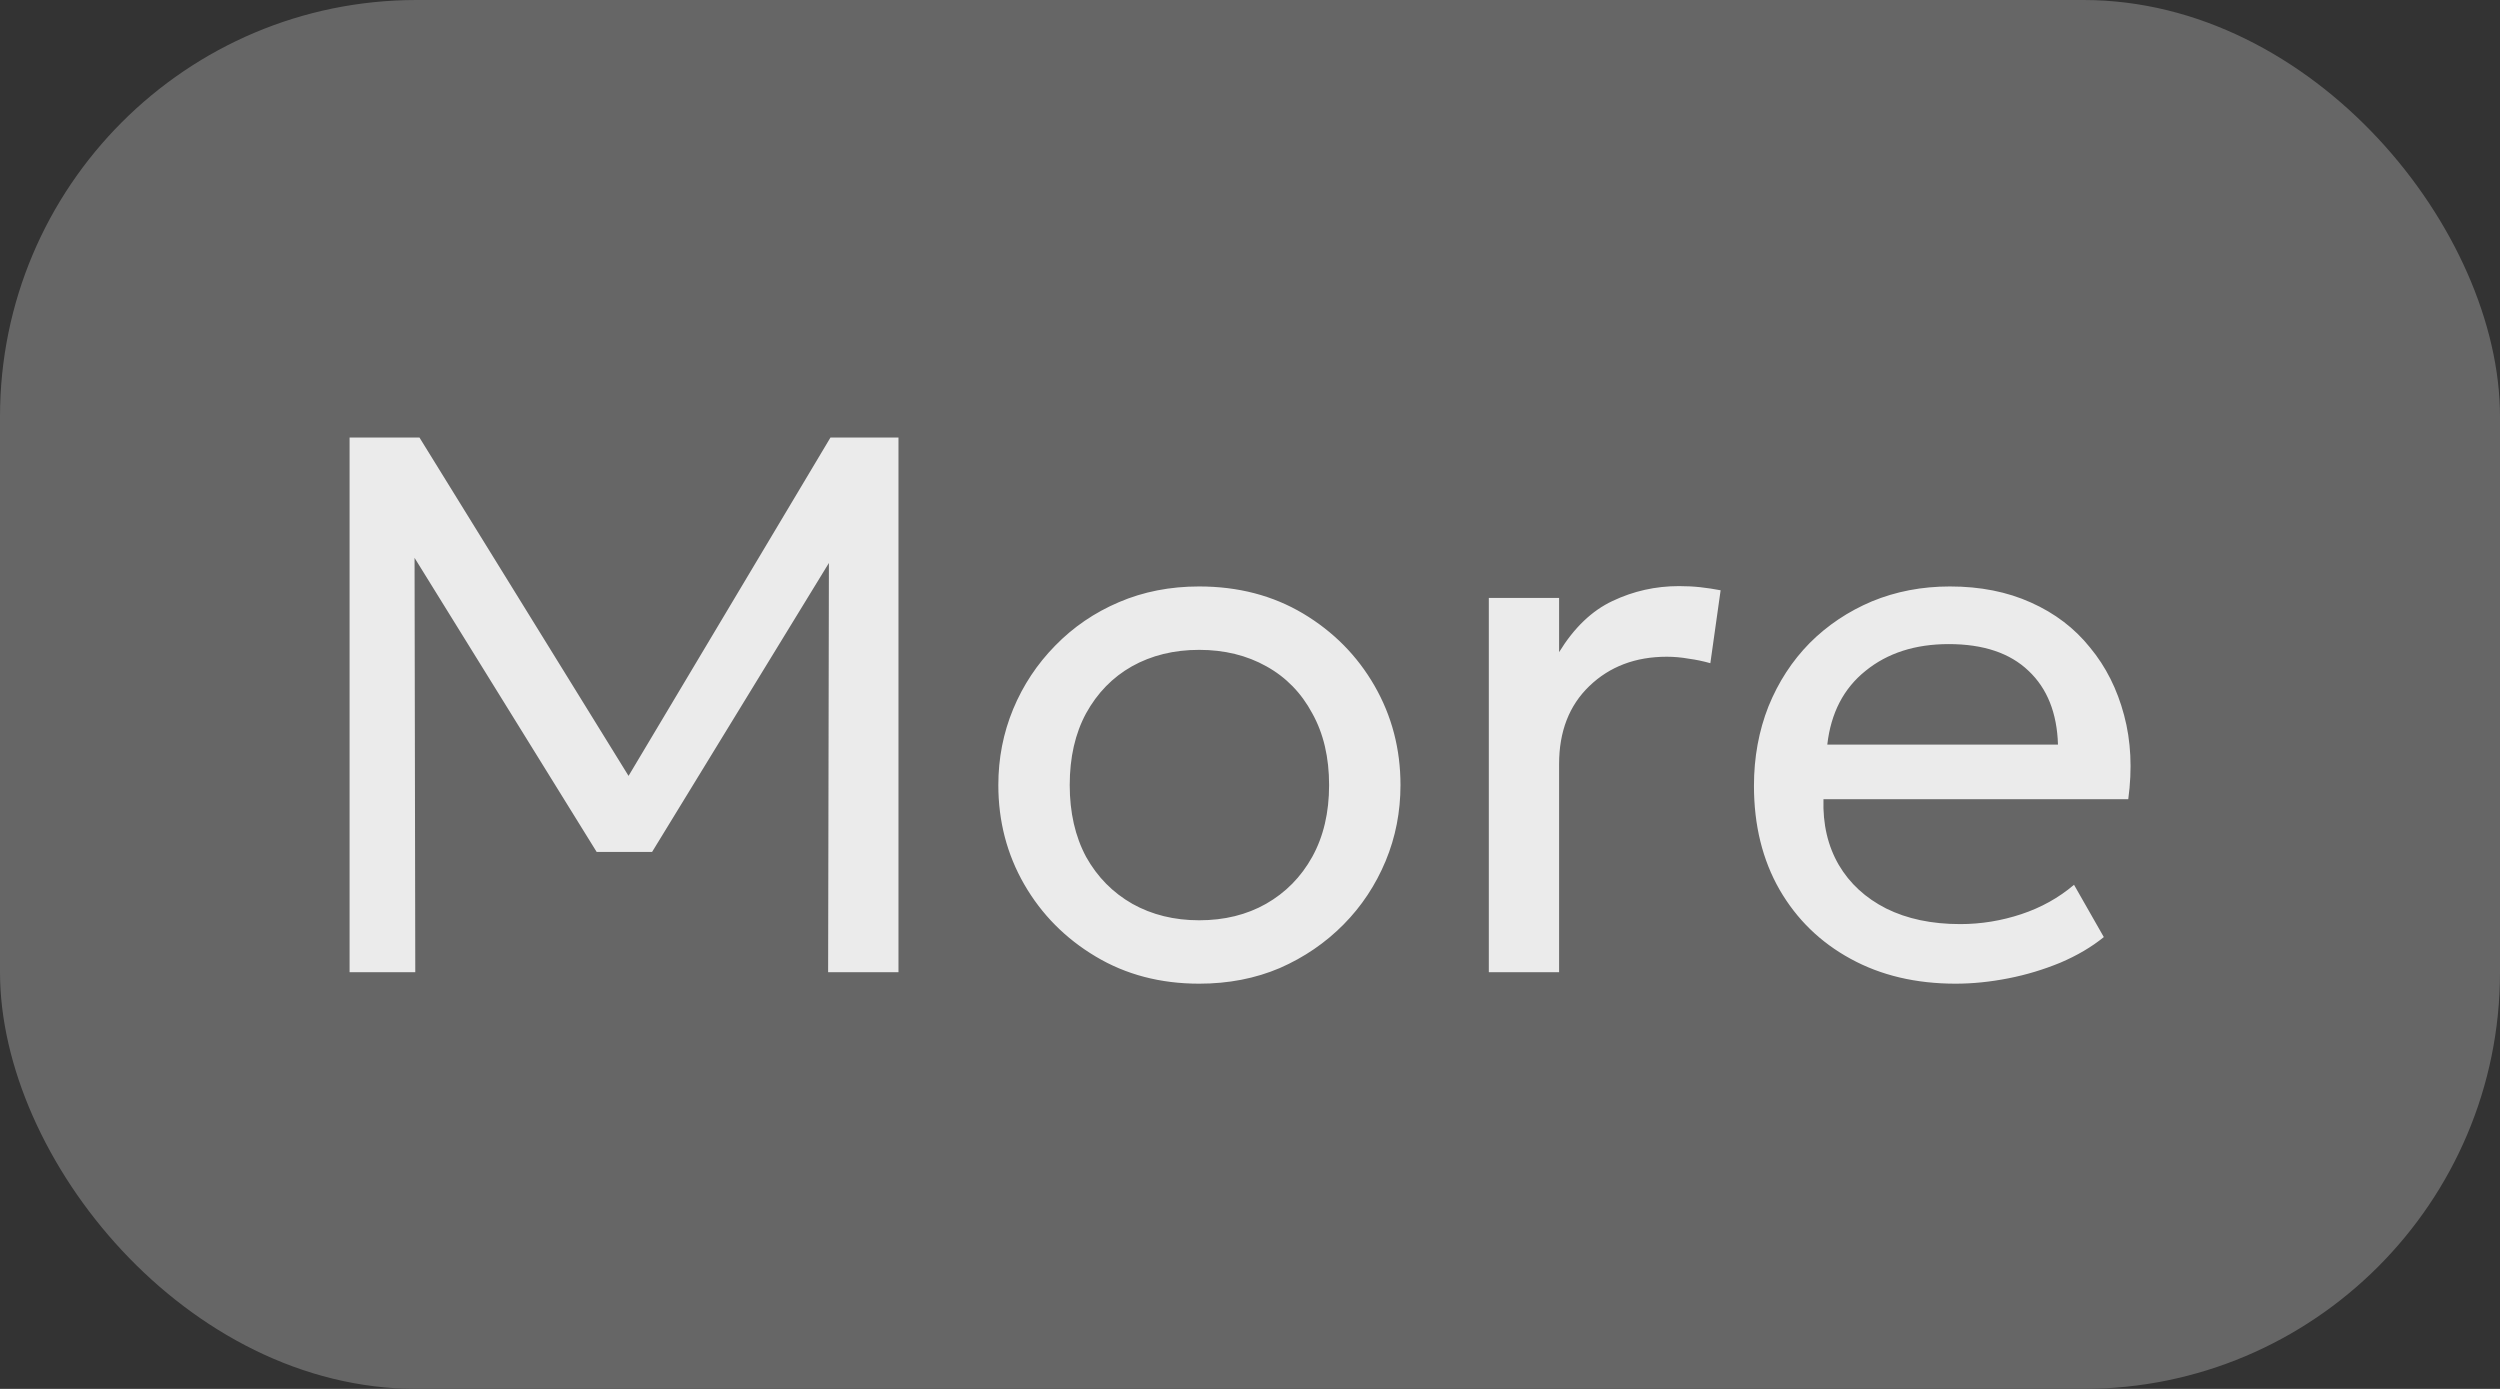 <?xml version="1.0" encoding="UTF-8"?> <svg xmlns="http://www.w3.org/2000/svg" width="36" height="20" viewBox="0 0 36 20" fill="none"><rect x="0" y="0" width="36" height="20" fill="#333333" stroke="none"/><rect width="36" height="20" rx="6" fill="#666666"></rect><path d="M5.034 14V6.3H6.04L9.252 11.498H8.857L11.959 6.3H12.938V14H11.925L11.937 7.708L12.14 7.774L9.39 12.268H8.592L5.809 7.774L5.969 7.708L5.98 14H5.034ZM17.268 14.165C16.711 14.165 16.214 14.035 15.778 13.774C15.342 13.514 14.999 13.168 14.749 12.735C14.5 12.302 14.376 11.826 14.376 11.305C14.376 10.92 14.447 10.555 14.59 10.21C14.733 9.866 14.935 9.562 15.195 9.297C15.455 9.03 15.761 8.821 16.113 8.671C16.465 8.52 16.851 8.445 17.268 8.445C17.829 8.445 18.328 8.575 18.765 8.835C19.201 9.096 19.544 9.442 19.793 9.875C20.042 10.308 20.167 10.784 20.167 11.305C20.167 11.69 20.096 12.055 19.953 12.399C19.809 12.744 19.608 13.049 19.348 13.312C19.087 13.576 18.781 13.786 18.429 13.94C18.077 14.09 17.69 14.165 17.268 14.165ZM17.268 13.252C17.631 13.252 17.952 13.173 18.231 13.015C18.513 12.854 18.735 12.629 18.896 12.339C19.058 12.046 19.139 11.701 19.139 11.305C19.139 10.905 19.058 10.561 18.896 10.271C18.739 9.978 18.519 9.752 18.236 9.595C17.954 9.437 17.631 9.358 17.268 9.358C16.905 9.358 16.583 9.437 16.3 9.595C16.022 9.752 15.802 9.978 15.64 10.271C15.483 10.561 15.404 10.905 15.404 11.305C15.404 11.701 15.483 12.046 15.64 12.339C15.802 12.629 16.024 12.854 16.306 13.015C16.588 13.173 16.909 13.252 17.268 13.252ZM21.439 14V8.61H22.451V9.391C22.667 9.039 22.924 8.793 23.221 8.654C23.522 8.511 23.841 8.44 24.178 8.44C24.284 8.44 24.387 8.445 24.486 8.456C24.585 8.467 24.682 8.482 24.777 8.5L24.629 9.55C24.526 9.521 24.422 9.499 24.316 9.485C24.209 9.466 24.105 9.457 24.002 9.457C23.551 9.457 23.179 9.598 22.886 9.88C22.596 10.159 22.451 10.533 22.451 11.002V14H21.439ZM28.161 14.165C27.589 14.165 27.085 14.046 26.649 13.807C26.212 13.569 25.872 13.237 25.626 12.812C25.38 12.383 25.257 11.884 25.257 11.316C25.257 10.905 25.327 10.524 25.466 10.172C25.609 9.82 25.807 9.516 26.06 9.259C26.317 9.002 26.616 8.803 26.957 8.659C27.302 8.517 27.675 8.445 28.079 8.445C28.515 8.445 28.904 8.522 29.245 8.676C29.59 8.83 29.874 9.046 30.097 9.325C30.325 9.6 30.488 9.925 30.587 10.299C30.686 10.669 30.706 11.072 30.647 11.508H26.258C26.247 11.868 26.321 12.183 26.478 12.454C26.636 12.722 26.863 12.931 27.16 13.082C27.461 13.232 27.817 13.307 28.227 13.307C28.528 13.307 28.821 13.259 29.107 13.164C29.393 13.069 29.646 12.928 29.866 12.741L30.295 13.494C30.119 13.637 29.91 13.76 29.668 13.863C29.43 13.961 29.181 14.037 28.92 14.088C28.66 14.139 28.407 14.165 28.161 14.165ZM26.313 10.722H29.635C29.621 10.267 29.48 9.914 29.212 9.661C28.944 9.404 28.561 9.275 28.062 9.275C27.578 9.275 27.179 9.404 26.863 9.661C26.548 9.914 26.365 10.267 26.313 10.722Z" fill="#EBEBEB"></path></svg> 